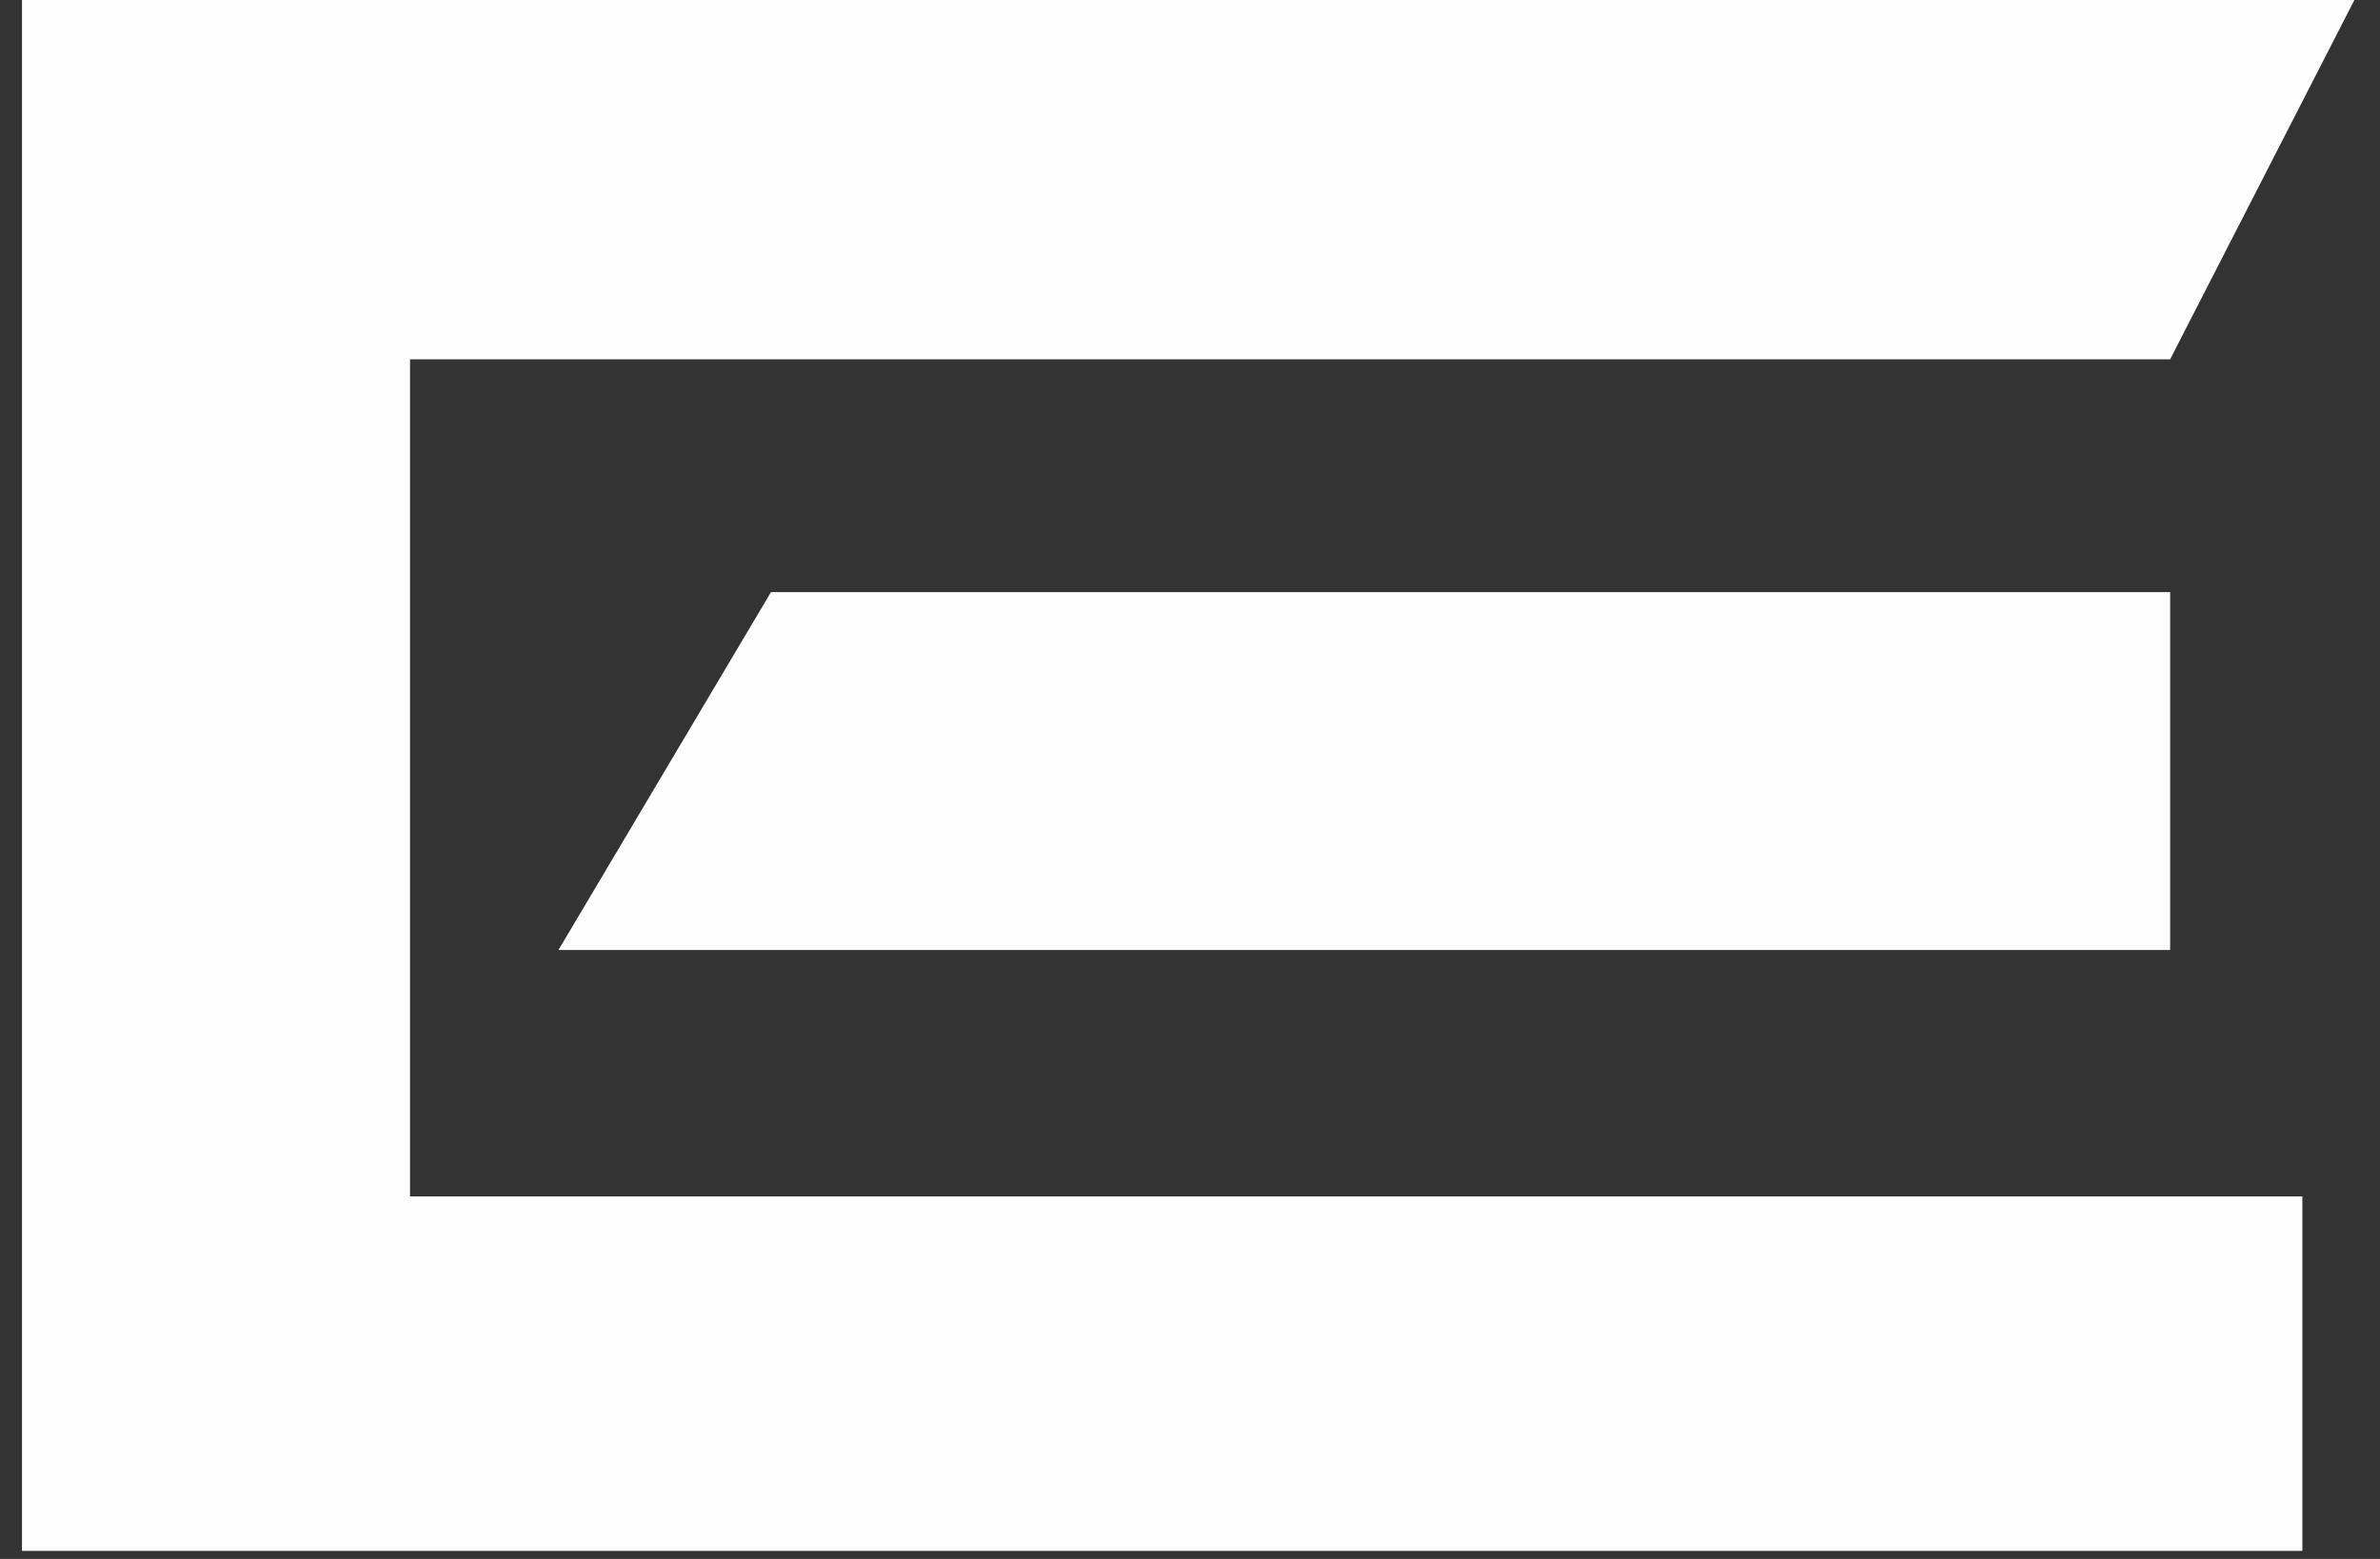 <?xml version="1.0" encoding="UTF-8"?> <svg xmlns="http://www.w3.org/2000/svg" width="29" height="19" viewBox="0 0 29 19" fill="none"><rect x="0" y="0" width="29" height="19" fill="#333333" stroke="none"/><path d="M4.996 4.379L26.443 4.379L28.688 6.87897e-09L0.268 0L0.268 18.902L28.054 18.902L28.054 14.582L4.996 14.582L4.996 4.379L4.996 4.379ZM26.443 11.578L26.443 7.217L9.394 7.217L6.805 11.578L26.446 11.578L26.443 11.578Z" fill="#FEFEFE"></path></svg> 